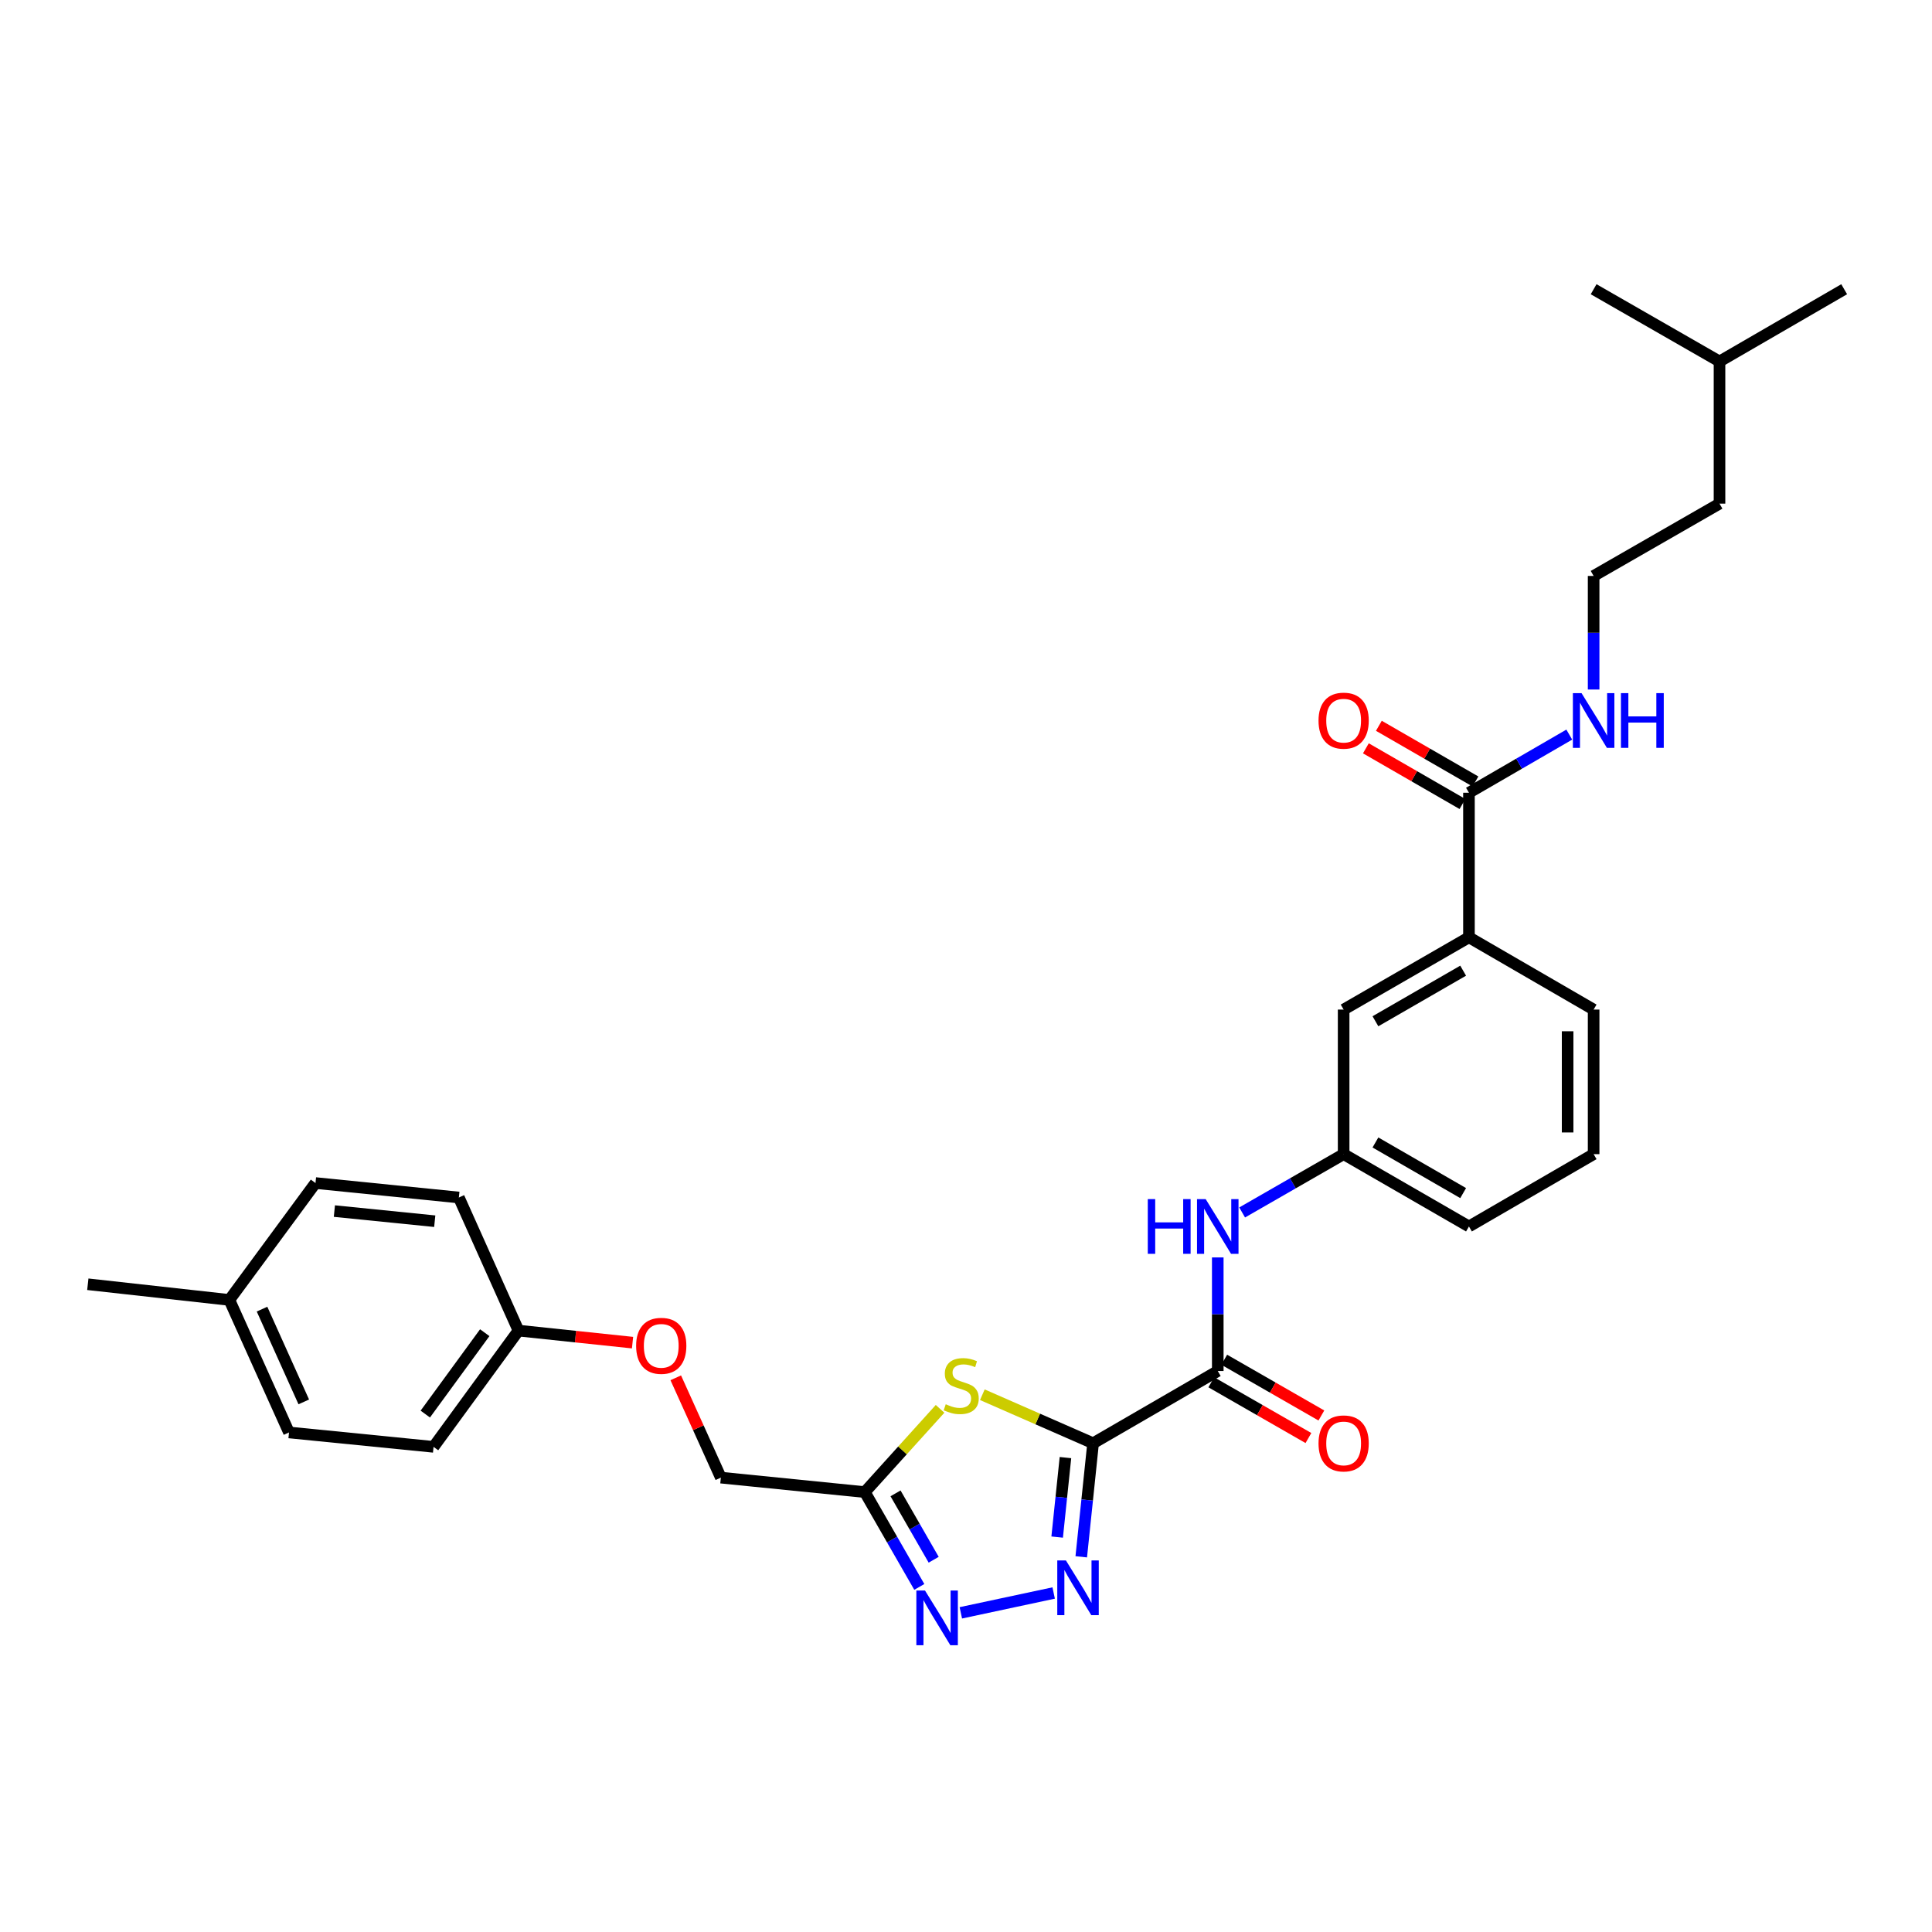 <?xml version='1.0' encoding='iso-8859-1'?>
<svg version='1.1' baseProfile='full'
              xmlns='http://www.w3.org/2000/svg'
                      xmlns:rdkit='http://www.rdkit.org/xml'
                      xmlns:xlink='http://www.w3.org/1999/xlink'
                  xml:space='preserve'
width='1000px' height='1000px' viewBox='0 0 1000 1000'>
<!-- END OF HEADER -->
<rect style='opacity:1.0;fill:#FFFFFF;stroke:none' width='1000' height='1000' x='0' y='0'> </rect>
<path class='bond-0' d='M 565.781,747.027 L 562.718,776.414' style='fill:none;fill-rule:evenodd;stroke:#000000;stroke-width:6px;stroke-linecap:butt;stroke-linejoin:miter;stroke-opacity:1' />
<path class='bond-0' d='M 562.718,776.414 L 559.654,805.801' style='fill:none;fill-rule:evenodd;stroke:#0000FF;stroke-width:6px;stroke-linecap:butt;stroke-linejoin:miter;stroke-opacity:1' />
<path class='bond-0' d='M 551.475,754.447 L 549.33,775.018' style='fill:none;fill-rule:evenodd;stroke:#000000;stroke-width:6px;stroke-linecap:butt;stroke-linejoin:miter;stroke-opacity:1' />
<path class='bond-0' d='M 549.33,775.018 L 547.186,795.589' style='fill:none;fill-rule:evenodd;stroke:#0000FF;stroke-width:6px;stroke-linecap:butt;stroke-linejoin:miter;stroke-opacity:1' />
<path class='bond-1' d='M 565.781,747.027 L 537.121,734.469' style='fill:none;fill-rule:evenodd;stroke:#000000;stroke-width:6px;stroke-linecap:butt;stroke-linejoin:miter;stroke-opacity:1' />
<path class='bond-1' d='M 537.121,734.469 L 508.461,721.911' style='fill:none;fill-rule:evenodd;stroke:#CCCC00;stroke-width:6px;stroke-linecap:butt;stroke-linejoin:miter;stroke-opacity:1' />
<path class='bond-3' d='M 565.781,747.027 L 630.313,709.631' style='fill:none;fill-rule:evenodd;stroke:#000000;stroke-width:6px;stroke-linecap:butt;stroke-linejoin:miter;stroke-opacity:1' />
<path class='bond-2' d='M 545.377,824.534 L 497.327,834.8' style='fill:none;fill-rule:evenodd;stroke:#0000FF;stroke-width:6px;stroke-linecap:butt;stroke-linejoin:miter;stroke-opacity:1' />
<path class='bond-4' d='M 486.578,729.217 L 467.102,750.759' style='fill:none;fill-rule:evenodd;stroke:#CCCC00;stroke-width:6px;stroke-linecap:butt;stroke-linejoin:miter;stroke-opacity:1' />
<path class='bond-4' d='M 467.102,750.759 L 447.626,772.301' style='fill:none;fill-rule:evenodd;stroke:#000000;stroke-width:6px;stroke-linecap:butt;stroke-linejoin:miter;stroke-opacity:1' />
<path class='bond-30' d='M 475.83,821.387 L 461.728,796.844' style='fill:none;fill-rule:evenodd;stroke:#0000FF;stroke-width:6px;stroke-linecap:butt;stroke-linejoin:miter;stroke-opacity:1' />
<path class='bond-30' d='M 461.728,796.844 L 447.626,772.301' style='fill:none;fill-rule:evenodd;stroke:#000000;stroke-width:6px;stroke-linecap:butt;stroke-linejoin:miter;stroke-opacity:1' />
<path class='bond-30' d='M 483.27,807.318 L 473.399,790.139' style='fill:none;fill-rule:evenodd;stroke:#0000FF;stroke-width:6px;stroke-linecap:butt;stroke-linejoin:miter;stroke-opacity:1' />
<path class='bond-30' d='M 473.399,790.139 L 463.527,772.959' style='fill:none;fill-rule:evenodd;stroke:#000000;stroke-width:6px;stroke-linecap:butt;stroke-linejoin:miter;stroke-opacity:1' />
<path class='bond-5' d='M 630.313,709.631 L 630.313,680.239' style='fill:none;fill-rule:evenodd;stroke:#000000;stroke-width:6px;stroke-linecap:butt;stroke-linejoin:miter;stroke-opacity:1' />
<path class='bond-5' d='M 630.313,680.239 L 630.313,650.847' style='fill:none;fill-rule:evenodd;stroke:#0000FF;stroke-width:6px;stroke-linecap:butt;stroke-linejoin:miter;stroke-opacity:1' />
<path class='bond-8' d='M 626.963,715.468 L 652.101,729.896' style='fill:none;fill-rule:evenodd;stroke:#000000;stroke-width:6px;stroke-linecap:butt;stroke-linejoin:miter;stroke-opacity:1' />
<path class='bond-8' d='M 652.101,729.896 L 677.238,744.324' style='fill:none;fill-rule:evenodd;stroke:#FF0000;stroke-width:6px;stroke-linecap:butt;stroke-linejoin:miter;stroke-opacity:1' />
<path class='bond-8' d='M 633.664,703.794 L 658.801,718.222' style='fill:none;fill-rule:evenodd;stroke:#000000;stroke-width:6px;stroke-linecap:butt;stroke-linejoin:miter;stroke-opacity:1' />
<path class='bond-8' d='M 658.801,718.222 L 683.939,732.651' style='fill:none;fill-rule:evenodd;stroke:#FF0000;stroke-width:6px;stroke-linecap:butt;stroke-linejoin:miter;stroke-opacity:1' />
<path class='bond-13' d='M 447.626,772.301 L 373.111,764.816' style='fill:none;fill-rule:evenodd;stroke:#000000;stroke-width:6px;stroke-linecap:butt;stroke-linejoin:miter;stroke-opacity:1' />
<path class='bond-9' d='M 642.932,627.567 L 669.199,612.475' style='fill:none;fill-rule:evenodd;stroke:#0000FF;stroke-width:6px;stroke-linecap:butt;stroke-linejoin:miter;stroke-opacity:1' />
<path class='bond-9' d='M 669.199,612.475 L 695.466,597.384' style='fill:none;fill-rule:evenodd;stroke:#000000;stroke-width:6px;stroke-linecap:butt;stroke-linejoin:miter;stroke-opacity:1' />
<path class='bond-6' d='M 760.328,410.322 L 760.328,485.151' style='fill:none;fill-rule:evenodd;stroke:#000000;stroke-width:6px;stroke-linecap:butt;stroke-linejoin:miter;stroke-opacity:1' />
<path class='bond-11' d='M 763.689,404.492 L 738.694,390.081' style='fill:none;fill-rule:evenodd;stroke:#000000;stroke-width:6px;stroke-linecap:butt;stroke-linejoin:miter;stroke-opacity:1' />
<path class='bond-11' d='M 738.694,390.081 L 713.7,375.67' style='fill:none;fill-rule:evenodd;stroke:#FF0000;stroke-width:6px;stroke-linecap:butt;stroke-linejoin:miter;stroke-opacity:1' />
<path class='bond-11' d='M 756.966,416.152 L 731.972,401.742' style='fill:none;fill-rule:evenodd;stroke:#000000;stroke-width:6px;stroke-linecap:butt;stroke-linejoin:miter;stroke-opacity:1' />
<path class='bond-11' d='M 731.972,401.742 L 706.977,387.331' style='fill:none;fill-rule:evenodd;stroke:#FF0000;stroke-width:6px;stroke-linecap:butt;stroke-linejoin:miter;stroke-opacity:1' />
<path class='bond-12' d='M 760.328,410.322 L 786.292,395.276' style='fill:none;fill-rule:evenodd;stroke:#000000;stroke-width:6px;stroke-linecap:butt;stroke-linejoin:miter;stroke-opacity:1' />
<path class='bond-12' d='M 786.292,395.276 L 812.256,380.231' style='fill:none;fill-rule:evenodd;stroke:#0000FF;stroke-width:6px;stroke-linecap:butt;stroke-linejoin:miter;stroke-opacity:1' />
<path class='bond-7' d='M 760.328,485.151 L 695.466,522.555' style='fill:none;fill-rule:evenodd;stroke:#000000;stroke-width:6px;stroke-linecap:butt;stroke-linejoin:miter;stroke-opacity:1' />
<path class='bond-7' d='M 757.323,502.422 L 711.92,528.604' style='fill:none;fill-rule:evenodd;stroke:#000000;stroke-width:6px;stroke-linecap:butt;stroke-linejoin:miter;stroke-opacity:1' />
<path class='bond-31' d='M 760.328,485.151 L 824.86,522.555' style='fill:none;fill-rule:evenodd;stroke:#000000;stroke-width:6px;stroke-linecap:butt;stroke-linejoin:miter;stroke-opacity:1' />
<path class='bond-10' d='M 695.466,597.384 L 695.466,522.555' style='fill:none;fill-rule:evenodd;stroke:#000000;stroke-width:6px;stroke-linecap:butt;stroke-linejoin:miter;stroke-opacity:1' />
<path class='bond-24' d='M 695.466,597.384 L 760.328,634.817' style='fill:none;fill-rule:evenodd;stroke:#000000;stroke-width:6px;stroke-linecap:butt;stroke-linejoin:miter;stroke-opacity:1' />
<path class='bond-24' d='M 711.924,591.341 L 757.327,617.544' style='fill:none;fill-rule:evenodd;stroke:#000000;stroke-width:6px;stroke-linecap:butt;stroke-linejoin:miter;stroke-opacity:1' />
<path class='bond-21' d='M 824.86,356.896 L 824.86,327.504' style='fill:none;fill-rule:evenodd;stroke:#0000FF;stroke-width:6px;stroke-linecap:butt;stroke-linejoin:miter;stroke-opacity:1' />
<path class='bond-21' d='M 824.86,327.504 L 824.86,298.112' style='fill:none;fill-rule:evenodd;stroke:#000000;stroke-width:6px;stroke-linecap:butt;stroke-linejoin:miter;stroke-opacity:1' />
<path class='bond-14' d='M 373.111,764.816 L 361.442,738.983' style='fill:none;fill-rule:evenodd;stroke:#000000;stroke-width:6px;stroke-linecap:butt;stroke-linejoin:miter;stroke-opacity:1' />
<path class='bond-14' d='M 361.442,738.983 L 349.772,713.149' style='fill:none;fill-rule:evenodd;stroke:#FF0000;stroke-width:6px;stroke-linecap:butt;stroke-linejoin:miter;stroke-opacity:1' />
<path class='bond-15' d='M 327.401,694.947 L 297.882,691.832' style='fill:none;fill-rule:evenodd;stroke:#FF0000;stroke-width:6px;stroke-linecap:butt;stroke-linejoin:miter;stroke-opacity:1' />
<path class='bond-15' d='M 297.882,691.832 L 268.364,688.716' style='fill:none;fill-rule:evenodd;stroke:#000000;stroke-width:6px;stroke-linecap:butt;stroke-linejoin:miter;stroke-opacity:1' />
<path class='bond-17' d='M 268.364,688.716 L 237.504,619.824' style='fill:none;fill-rule:evenodd;stroke:#000000;stroke-width:6px;stroke-linecap:butt;stroke-linejoin:miter;stroke-opacity:1' />
<path class='bond-18' d='M 268.364,688.716 L 224.403,748.889' style='fill:none;fill-rule:evenodd;stroke:#000000;stroke-width:6px;stroke-linecap:butt;stroke-linejoin:miter;stroke-opacity:1' />
<path class='bond-18' d='M 250.902,689.802 L 220.129,731.923' style='fill:none;fill-rule:evenodd;stroke:#000000;stroke-width:6px;stroke-linecap:butt;stroke-linejoin:miter;stroke-opacity:1' />
<path class='bond-16' d='M 118.721,672.841 L 149.589,741.434' style='fill:none;fill-rule:evenodd;stroke:#000000;stroke-width:6px;stroke-linecap:butt;stroke-linejoin:miter;stroke-opacity:1' />
<path class='bond-16' d='M 135.625,677.606 L 157.233,725.621' style='fill:none;fill-rule:evenodd;stroke:#000000;stroke-width:6px;stroke-linecap:butt;stroke-linejoin:miter;stroke-opacity:1' />
<path class='bond-26' d='M 118.721,672.841 L 45.455,664.728' style='fill:none;fill-rule:evenodd;stroke:#000000;stroke-width:6px;stroke-linecap:butt;stroke-linejoin:miter;stroke-opacity:1' />
<path class='bond-32' d='M 118.721,672.841 L 163.295,612.339' style='fill:none;fill-rule:evenodd;stroke:#000000;stroke-width:6px;stroke-linecap:butt;stroke-linejoin:miter;stroke-opacity:1' />
<path class='bond-20' d='M 237.504,619.824 L 163.295,612.339' style='fill:none;fill-rule:evenodd;stroke:#000000;stroke-width:6px;stroke-linecap:butt;stroke-linejoin:miter;stroke-opacity:1' />
<path class='bond-20' d='M 225.022,632.093 L 173.076,626.854' style='fill:none;fill-rule:evenodd;stroke:#000000;stroke-width:6px;stroke-linecap:butt;stroke-linejoin:miter;stroke-opacity:1' />
<path class='bond-19' d='M 224.403,748.889 L 149.589,741.434' style='fill:none;fill-rule:evenodd;stroke:#000000;stroke-width:6px;stroke-linecap:butt;stroke-linejoin:miter;stroke-opacity:1' />
<path class='bond-25' d='M 824.86,298.112 L 890.013,260.679' style='fill:none;fill-rule:evenodd;stroke:#000000;stroke-width:6px;stroke-linecap:butt;stroke-linejoin:miter;stroke-opacity:1' />
<path class='bond-22' d='M 824.86,522.555 L 824.86,597.384' style='fill:none;fill-rule:evenodd;stroke:#000000;stroke-width:6px;stroke-linecap:butt;stroke-linejoin:miter;stroke-opacity:1' />
<path class='bond-22' d='M 811.4,533.779 L 811.4,586.159' style='fill:none;fill-rule:evenodd;stroke:#000000;stroke-width:6px;stroke-linecap:butt;stroke-linejoin:miter;stroke-opacity:1' />
<path class='bond-23' d='M 824.86,597.384 L 760.328,634.817' style='fill:none;fill-rule:evenodd;stroke:#000000;stroke-width:6px;stroke-linecap:butt;stroke-linejoin:miter;stroke-opacity:1' />
<path class='bond-27' d='M 890.013,260.679 L 890.013,187.099' style='fill:none;fill-rule:evenodd;stroke:#000000;stroke-width:6px;stroke-linecap:butt;stroke-linejoin:miter;stroke-opacity:1' />
<path class='bond-28' d='M 890.013,187.099 L 824.86,149.703' style='fill:none;fill-rule:evenodd;stroke:#000000;stroke-width:6px;stroke-linecap:butt;stroke-linejoin:miter;stroke-opacity:1' />
<path class='bond-29' d='M 890.013,187.099 L 954.545,149.703' style='fill:none;fill-rule:evenodd;stroke:#000000;stroke-width:6px;stroke-linecap:butt;stroke-linejoin:miter;stroke-opacity:1' />
<path  class='atom-1' d='M 551.722 807.681
L 561.002 822.681
Q 561.922 824.161, 563.402 826.841
Q 564.882 829.521, 564.962 829.681
L 564.962 807.681
L 568.722 807.681
L 568.722 836.001
L 564.842 836.001
L 554.882 819.601
Q 553.722 817.681, 552.482 815.481
Q 551.282 813.281, 550.922 812.601
L 550.922 836.001
L 547.242 836.001
L 547.242 807.681
L 551.722 807.681
' fill='#0000FF'/>
<path  class='atom-2' d='M 489.517 726.836
Q 489.837 726.956, 491.157 727.516
Q 492.477 728.076, 493.917 728.436
Q 495.397 728.756, 496.837 728.756
Q 499.517 728.756, 501.077 727.476
Q 502.637 726.156, 502.637 723.876
Q 502.637 722.316, 501.837 721.356
Q 501.077 720.396, 499.877 719.876
Q 498.677 719.356, 496.677 718.756
Q 494.157 717.996, 492.637 717.276
Q 491.157 716.556, 490.077 715.036
Q 489.037 713.516, 489.037 710.956
Q 489.037 707.396, 491.437 705.196
Q 493.877 702.996, 498.677 702.996
Q 501.957 702.996, 505.677 704.556
L 504.757 707.636
Q 501.357 706.236, 498.797 706.236
Q 496.037 706.236, 494.517 707.396
Q 492.997 708.516, 493.037 710.476
Q 493.037 711.996, 493.797 712.916
Q 494.597 713.836, 495.717 714.356
Q 496.877 714.876, 498.797 715.476
Q 501.357 716.276, 502.877 717.076
Q 504.397 717.876, 505.477 719.516
Q 506.597 721.116, 506.597 723.876
Q 506.597 727.796, 503.957 729.916
Q 501.357 731.996, 496.997 731.996
Q 494.477 731.996, 492.557 731.436
Q 490.677 730.916, 488.437 729.996
L 489.517 726.836
' fill='#CCCC00'/>
<path  class='atom-3' d='M 478.785 823.265
L 488.065 838.265
Q 488.985 839.745, 490.465 842.425
Q 491.945 845.105, 492.025 845.265
L 492.025 823.265
L 495.785 823.265
L 495.785 851.585
L 491.905 851.585
L 481.945 835.185
Q 480.785 833.265, 479.545 831.065
Q 478.345 828.865, 477.985 828.185
L 477.985 851.585
L 474.305 851.585
L 474.305 823.265
L 478.785 823.265
' fill='#0000FF'/>
<path  class='atom-6' d='M 594.093 620.657
L 597.933 620.657
L 597.933 632.697
L 612.413 632.697
L 612.413 620.657
L 616.253 620.657
L 616.253 648.977
L 612.413 648.977
L 612.413 635.897
L 597.933 635.897
L 597.933 648.977
L 594.093 648.977
L 594.093 620.657
' fill='#0000FF'/>
<path  class='atom-6' d='M 624.053 620.657
L 633.333 635.657
Q 634.253 637.137, 635.733 639.817
Q 637.213 642.497, 637.293 642.657
L 637.293 620.657
L 641.053 620.657
L 641.053 648.977
L 637.173 648.977
L 627.213 632.577
Q 626.053 630.657, 624.813 628.457
Q 623.613 626.257, 623.253 625.577
L 623.253 648.977
L 619.573 648.977
L 619.573 620.657
L 624.053 620.657
' fill='#0000FF'/>
<path  class='atom-9' d='M 682.466 747.107
Q 682.466 740.307, 685.826 736.507
Q 689.186 732.707, 695.466 732.707
Q 701.746 732.707, 705.106 736.507
Q 708.466 740.307, 708.466 747.107
Q 708.466 753.987, 705.066 757.907
Q 701.666 761.787, 695.466 761.787
Q 689.226 761.787, 685.826 757.907
Q 682.466 754.027, 682.466 747.107
M 695.466 758.587
Q 699.786 758.587, 702.106 755.707
Q 704.466 752.787, 704.466 747.107
Q 704.466 741.547, 702.106 738.747
Q 699.786 735.907, 695.466 735.907
Q 691.146 735.907, 688.786 738.707
Q 686.466 741.507, 686.466 747.107
Q 686.466 752.827, 688.786 755.707
Q 691.146 758.587, 695.466 758.587
' fill='#FF0000'/>
<path  class='atom-12' d='M 682.466 373.006
Q 682.466 366.206, 685.826 362.406
Q 689.186 358.606, 695.466 358.606
Q 701.746 358.606, 705.106 362.406
Q 708.466 366.206, 708.466 373.006
Q 708.466 379.886, 705.066 383.806
Q 701.666 387.686, 695.466 387.686
Q 689.226 387.686, 685.826 383.806
Q 682.466 379.926, 682.466 373.006
M 695.466 384.486
Q 699.786 384.486, 702.106 381.606
Q 704.466 378.686, 704.466 373.006
Q 704.466 367.446, 702.106 364.646
Q 699.786 361.806, 695.466 361.806
Q 691.146 361.806, 688.786 364.606
Q 686.466 367.406, 686.466 373.006
Q 686.466 378.726, 688.786 381.606
Q 691.146 384.486, 695.466 384.486
' fill='#FF0000'/>
<path  class='atom-13' d='M 818.6 358.766
L 827.88 373.766
Q 828.8 375.246, 830.28 377.926
Q 831.76 380.606, 831.84 380.766
L 831.84 358.766
L 835.6 358.766
L 835.6 387.086
L 831.72 387.086
L 821.76 370.686
Q 820.6 368.766, 819.36 366.566
Q 818.16 364.366, 817.8 363.686
L 817.8 387.086
L 814.12 387.086
L 814.12 358.766
L 818.6 358.766
' fill='#0000FF'/>
<path  class='atom-13' d='M 839 358.766
L 842.84 358.766
L 842.84 370.806
L 857.32 370.806
L 857.32 358.766
L 861.16 358.766
L 861.16 387.086
L 857.32 387.086
L 857.32 374.006
L 842.84 374.006
L 842.84 387.086
L 839 387.086
L 839 358.766
' fill='#0000FF'/>
<path  class='atom-15' d='M 329.258 696.595
Q 329.258 689.795, 332.618 685.995
Q 335.978 682.195, 342.258 682.195
Q 348.538 682.195, 351.898 685.995
Q 355.258 689.795, 355.258 696.595
Q 355.258 703.475, 351.858 707.395
Q 348.458 711.275, 342.258 711.275
Q 336.018 711.275, 332.618 707.395
Q 329.258 703.515, 329.258 696.595
M 342.258 708.075
Q 346.578 708.075, 348.898 705.195
Q 351.258 702.275, 351.258 696.595
Q 351.258 691.035, 348.898 688.235
Q 346.578 685.395, 342.258 685.395
Q 337.938 685.395, 335.578 688.195
Q 333.258 690.995, 333.258 696.595
Q 333.258 702.315, 335.578 705.195
Q 337.938 708.075, 342.258 708.075
' fill='#FF0000'/>
</svg>
